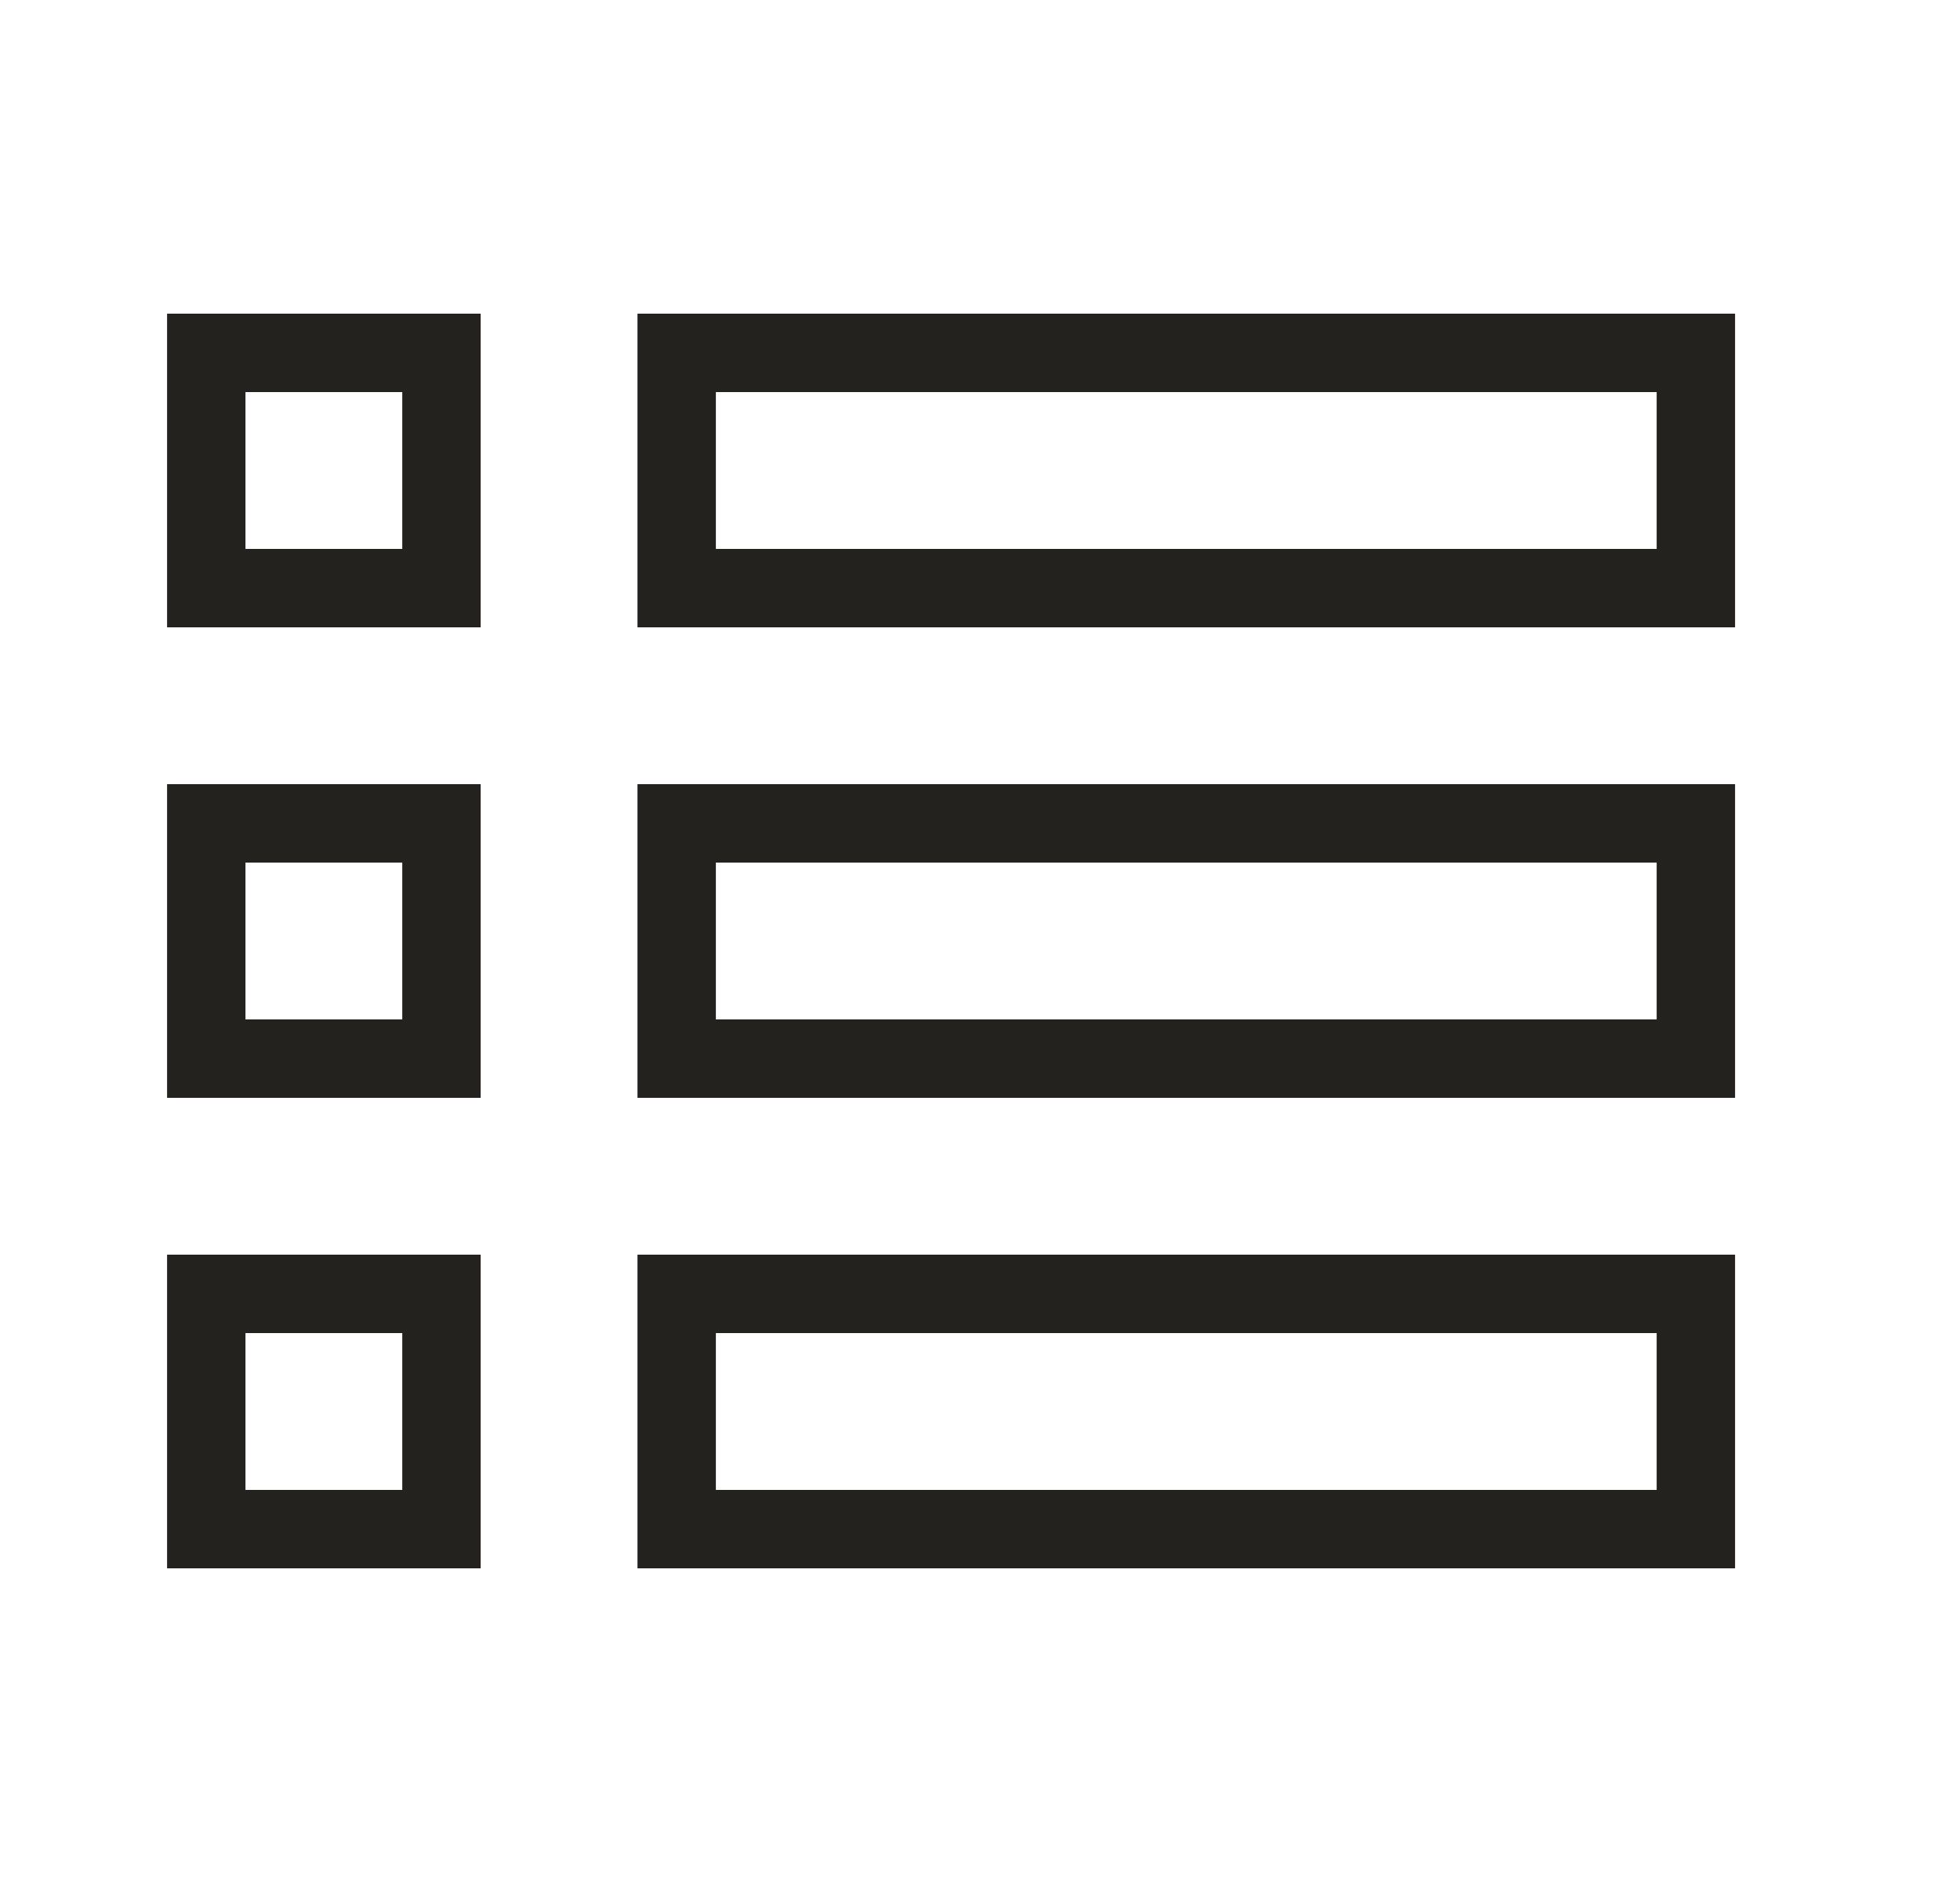 <svg width="25" height="24" viewBox="0 0 25 24" fill="none" xmlns="http://www.w3.org/2000/svg">
<rect x="2.631" y="4.5" width="3" height="3" stroke="#24221E"/>
<rect x="2.631" y="10.5" width="3" height="3" stroke="#24221E"/>
<rect x="2.631" y="16.5" width="3" height="3" stroke="#24221E"/>
<rect x="8.631" y="4.5" width="13" height="3" stroke="#24221E"/>
<rect x="8.631" y="10.5" width="13" height="3" stroke="#24221E"/>
<rect x="8.631" y="16.5" width="13" height="3" stroke="#24221E"/>
</svg>

